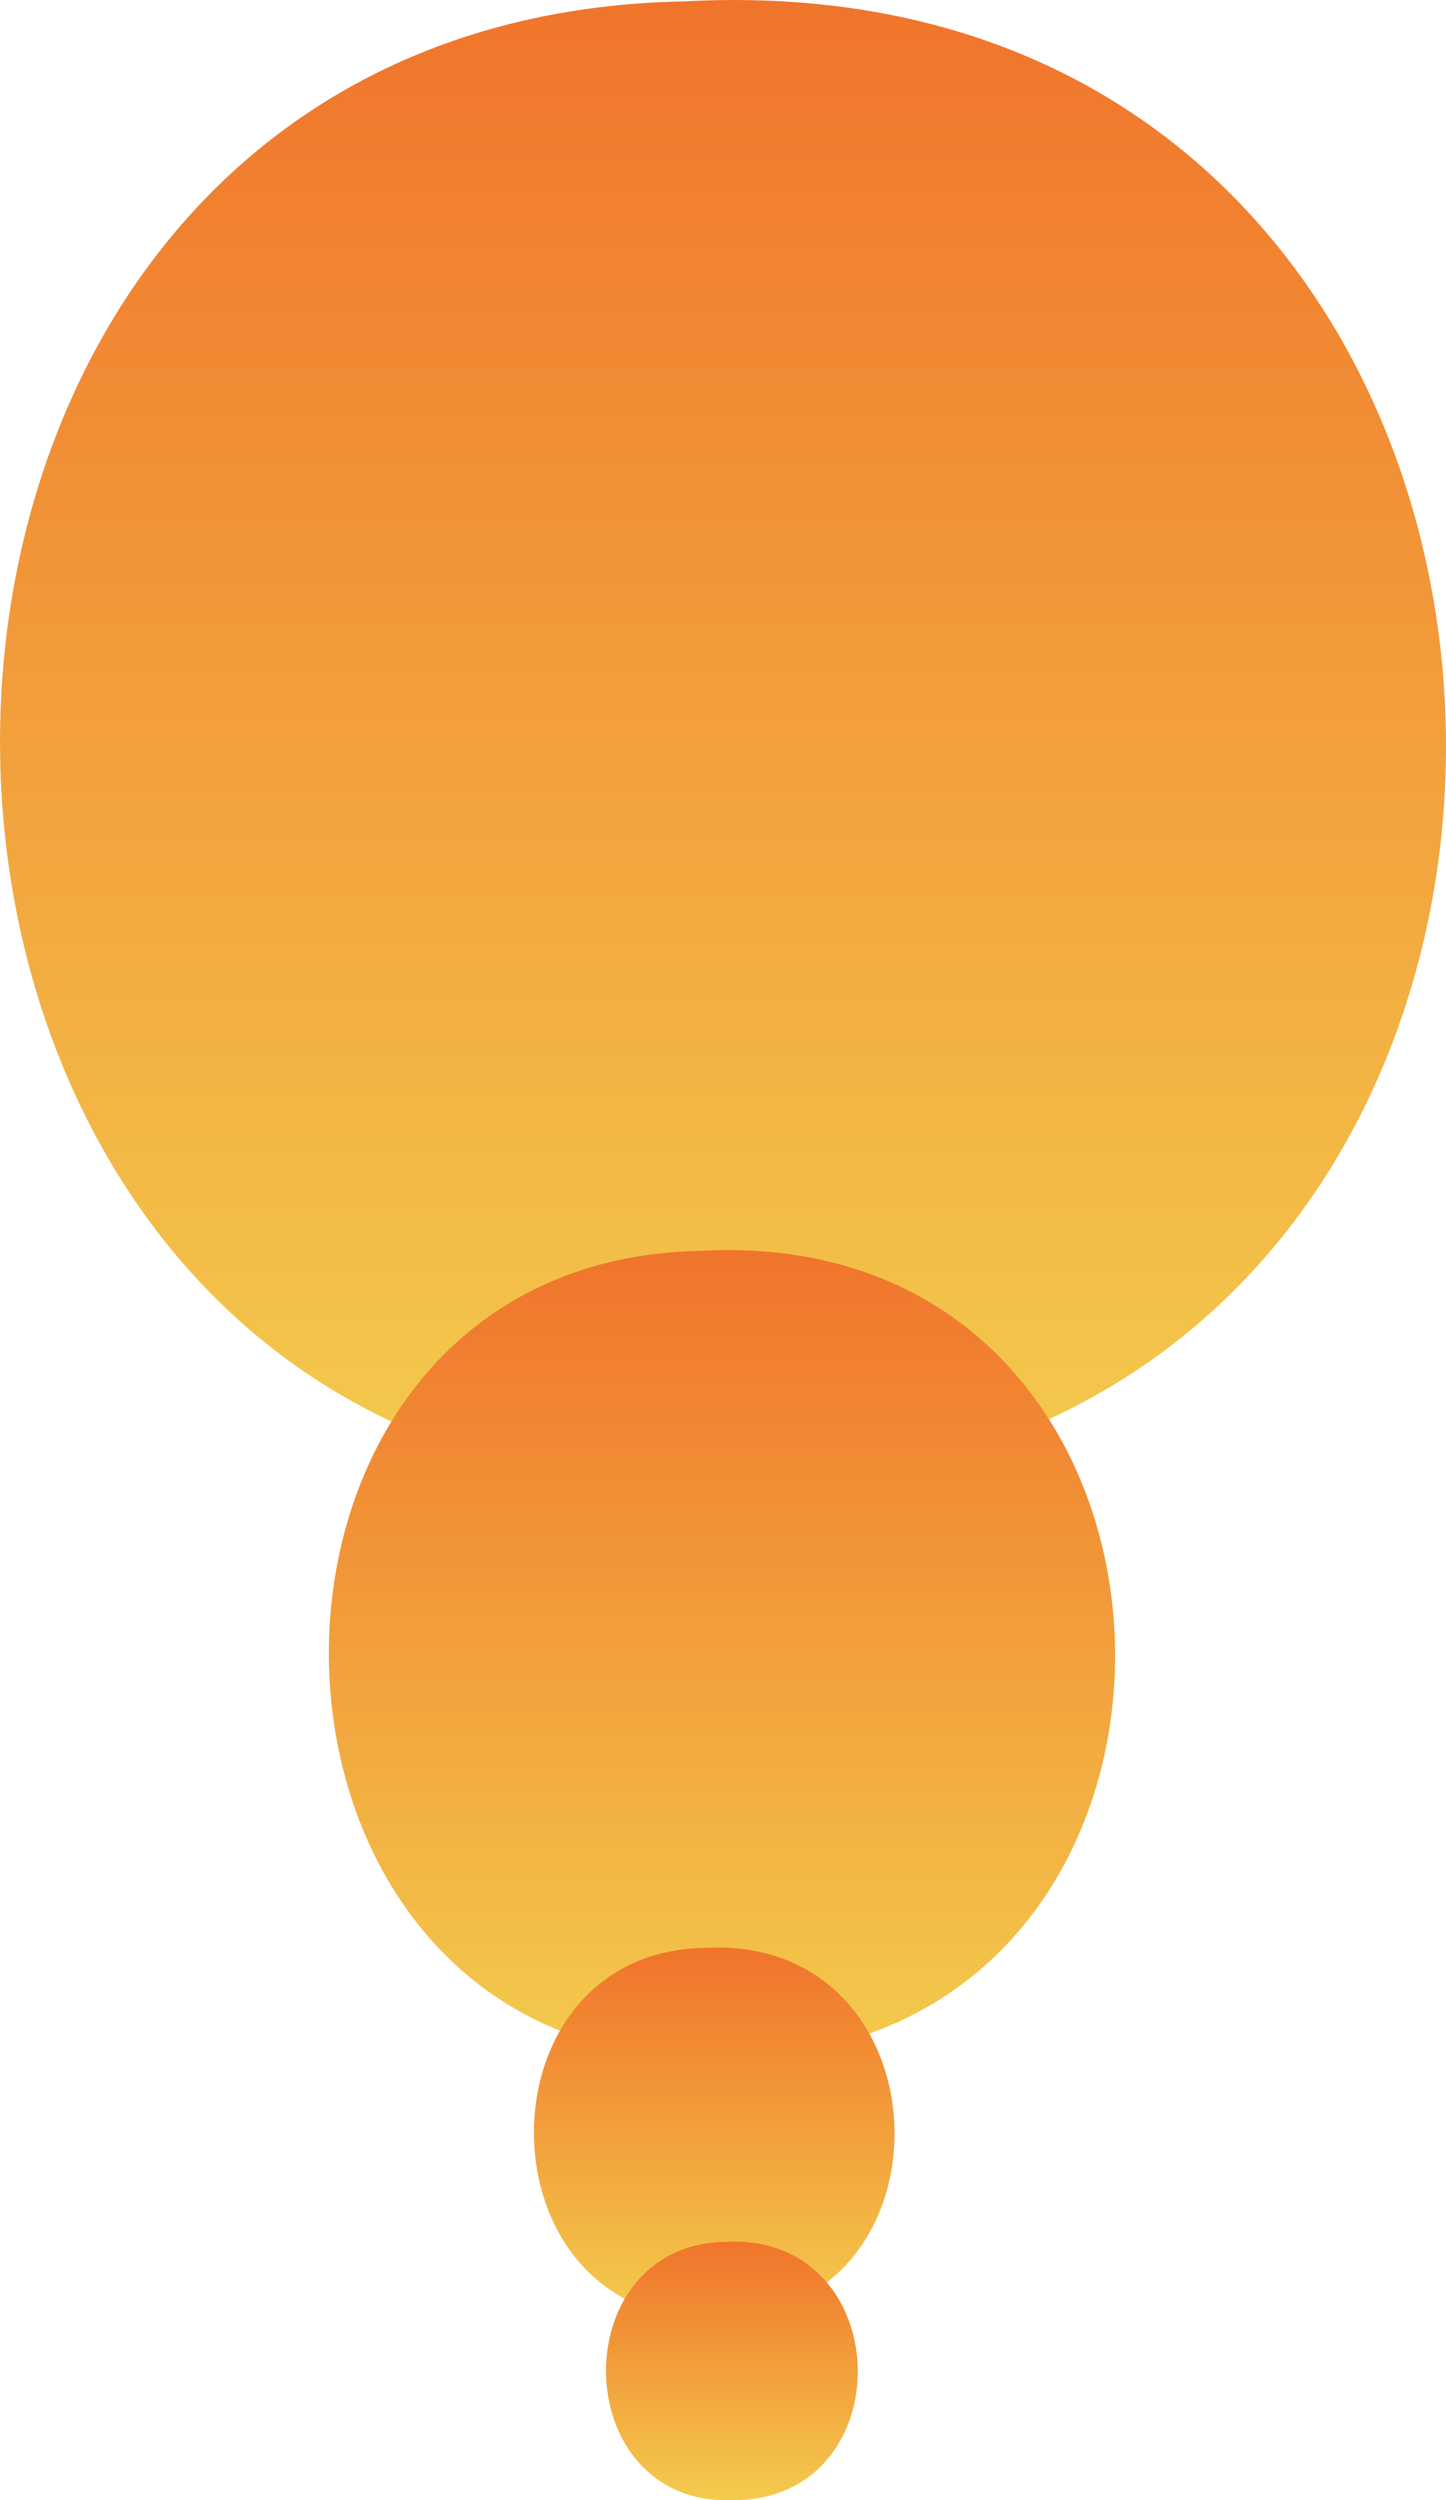 <svg xmlns="http://www.w3.org/2000/svg" xmlns:xlink="http://www.w3.org/1999/xlink" width="27.793" height="48.053" viewBox="0 0 27.793 48.053">
  <defs>
    <linearGradient id="linear-gradient" x1="0.5" x2="0.5" y2="1" gradientUnits="objectBoundingBox">
      <stop offset="0" stop-color="#f3ce4e"/>
      <stop offset="0.158" stop-color="#f3bf48"/>
      <stop offset="1" stop-color="#f0712a"/>
    </linearGradient>
  </defs>
  <g id="Group_5074" data-name="Group 5074" transform="translate(27.793 48.053) rotate(180)">
    <path id="Path_2802" data-name="Path 2802" d="M13.789.012c18.263-.689,18.78,28.17.861,28.514C-4.387,29.56-5.077.012,13.789.012Z" transform="translate(0 19.5)" fill="url(#linear-gradient)"/>
    <path id="Path_2803" data-name="Path 2803" d="M7.5.007c9.929-.375,10.21,15.315.468,15.5C-2.385,16.071-2.76.007,7.5.007Z" transform="translate(6.359 8.506)" fill="url(#linear-gradient)"/>
    <path id="Path_2804" data-name="Path 2804" d="M3.439,0c4.555-.172,4.684,7.026.215,7.112C-1.094,7.373-1.266,0,3.439,0Z" transform="translate(10.599 3.504)" fill="url(#linear-gradient)"/>
    <path id="Path_2805" data-name="Path 2805" d="M2.4,0c3.181-.12,3.271,4.906.15,4.966C-.764,5.148-.884,0,2.4,0Z" transform="translate(11.306 0)" fill="url(#linear-gradient)"/>
  </g>
</svg>
